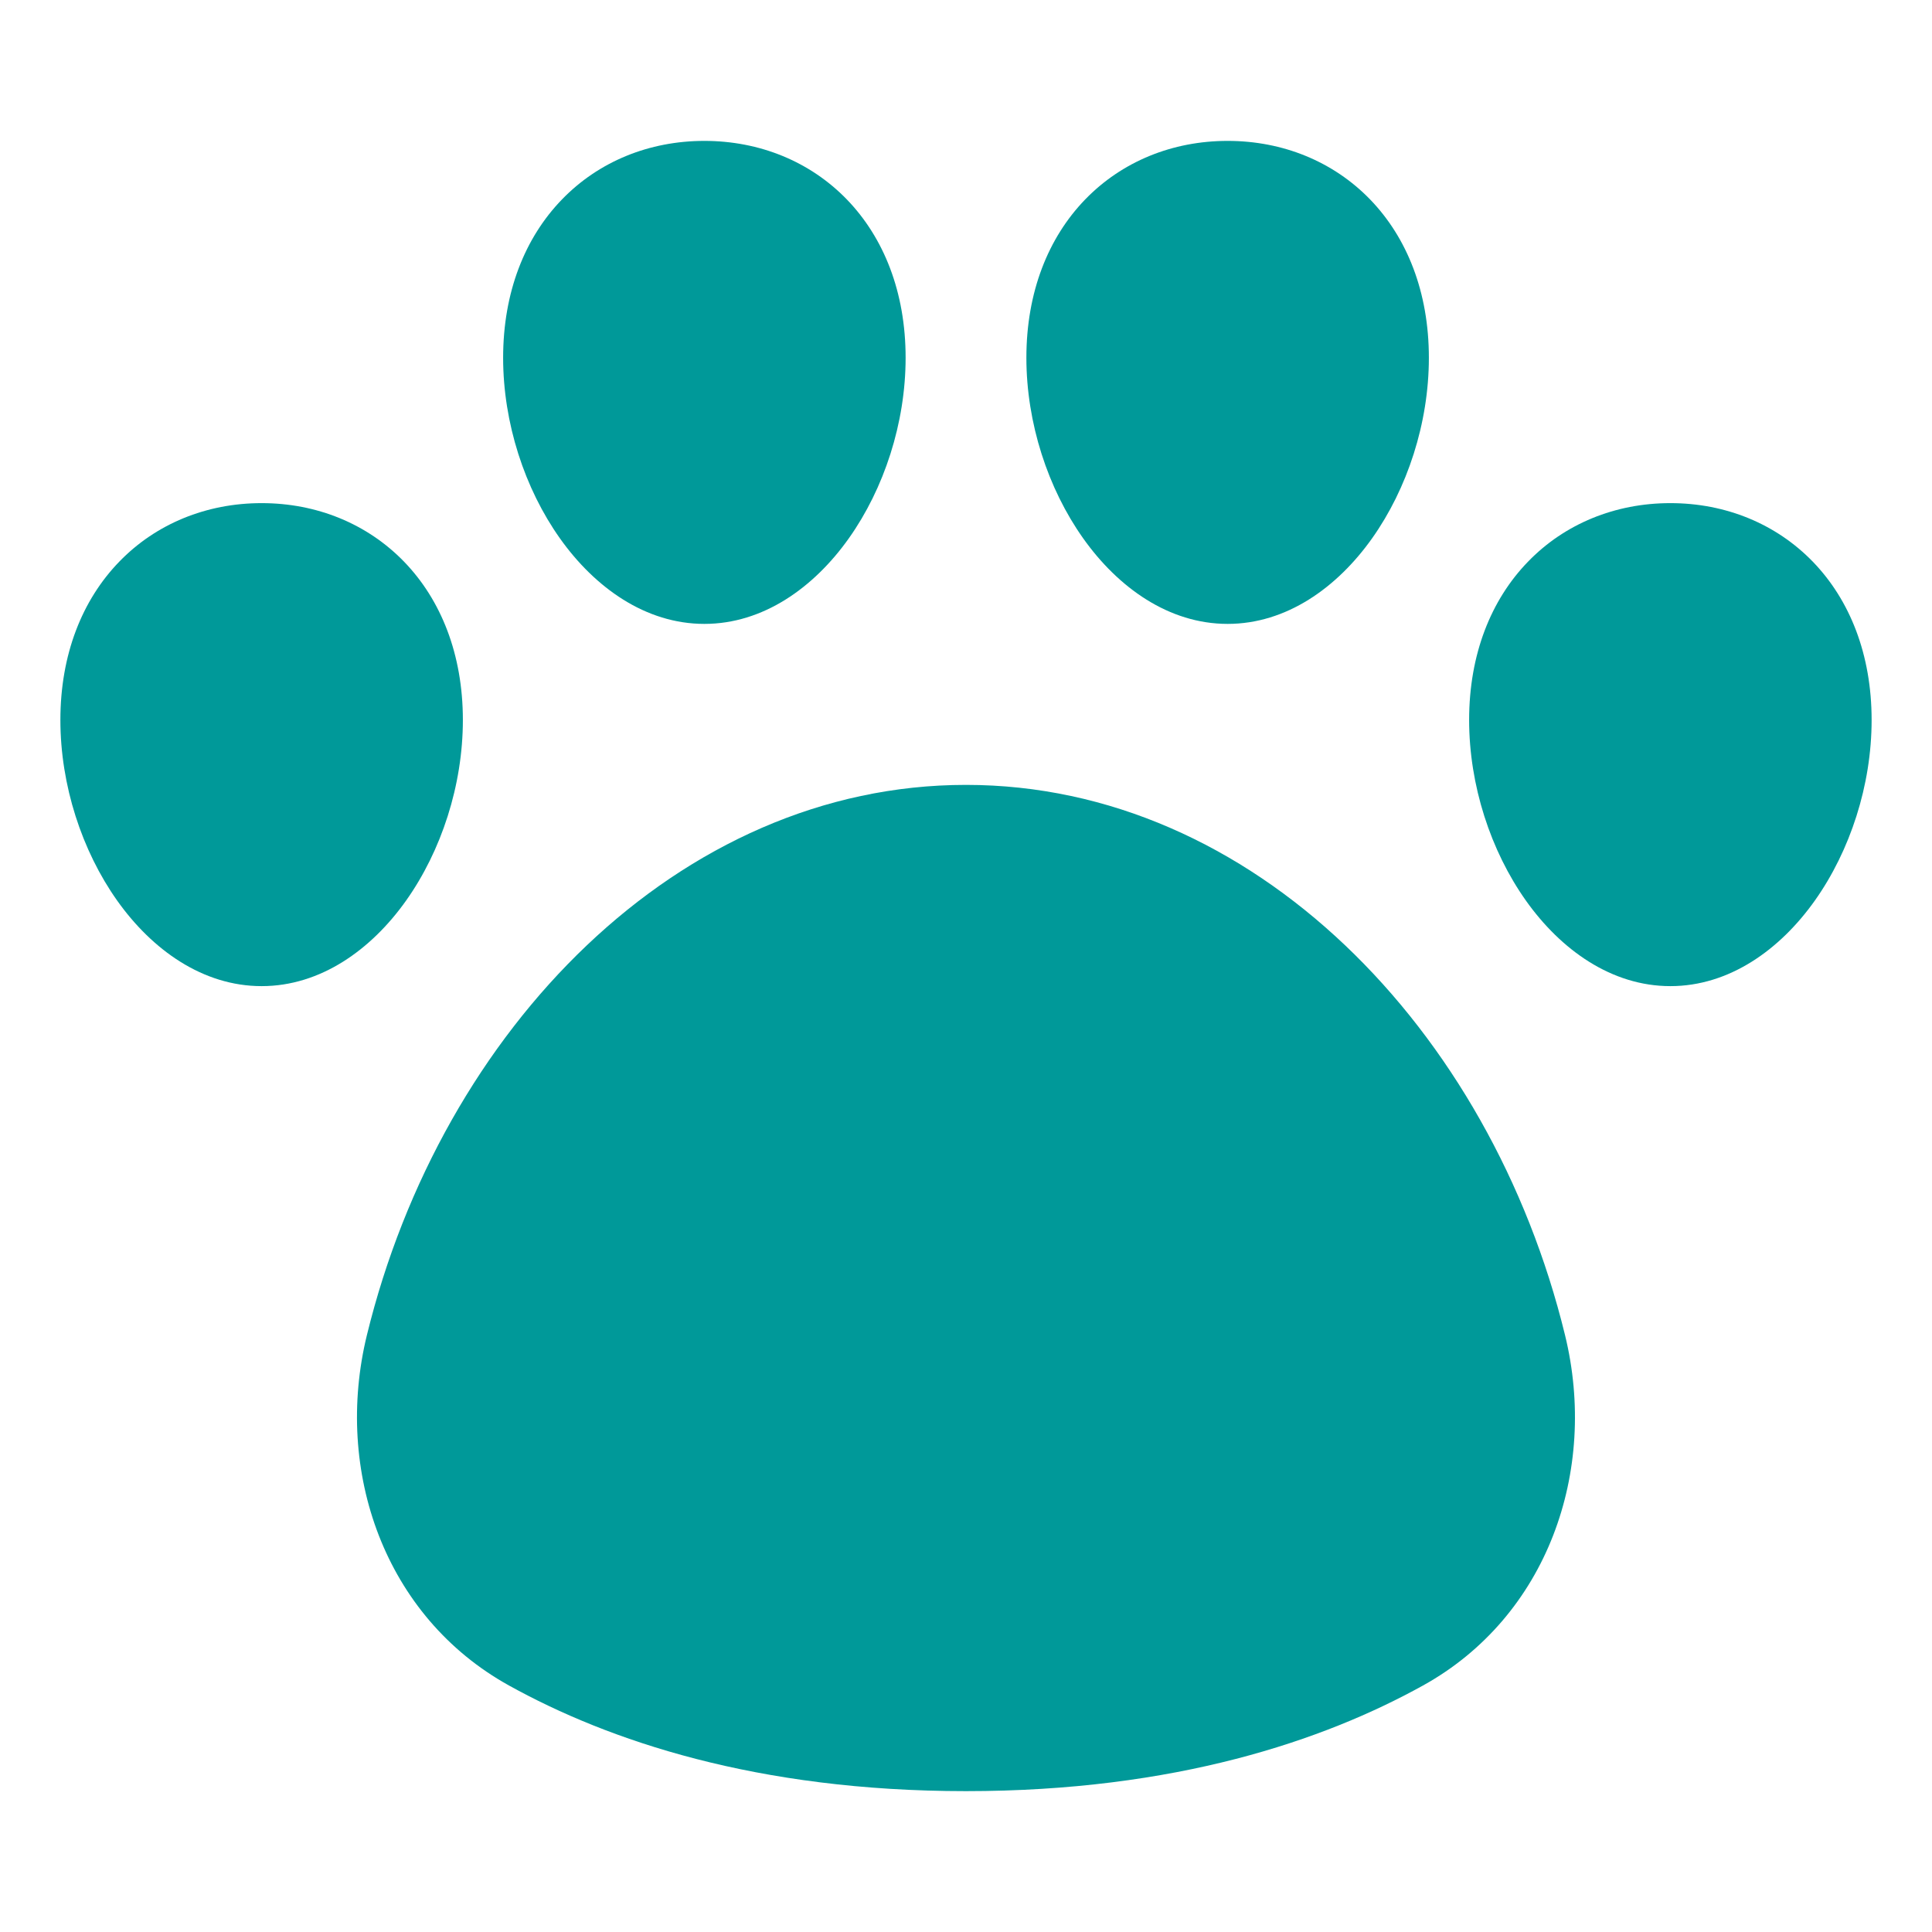 <svg width="55" height="55" viewBox="0 0 55 55" fill="none" xmlns="http://www.w3.org/2000/svg">
<path d="M20.052 4.011C21.622 4.011 23.062 4.597 24.111 5.681C25.159 6.766 25.781 8.315 25.781 10.184C25.781 12.044 25.167 13.911 24.166 15.323C23.169 16.729 21.725 17.761 20.052 17.761C18.379 17.761 16.935 16.729 15.938 15.323C14.937 13.911 14.323 12.044 14.323 10.185C14.323 8.315 14.945 6.766 15.995 5.681C17.042 4.597 18.482 4.011 20.052 4.011ZM7.448 14.323C9.018 14.323 10.458 14.91 11.507 15.994C12.555 17.079 13.177 18.628 13.177 20.497C13.177 22.356 12.563 24.223 11.562 25.636C10.565 27.042 9.121 28.073 7.448 28.073C5.775 28.073 4.331 27.042 3.334 25.636C2.333 24.223 1.719 22.355 1.719 20.498C1.719 18.628 2.341 17.079 3.391 15.994C4.438 14.91 5.878 14.323 7.448 14.323ZM27.5 22.344C19.337 22.344 12.574 29.293 10.445 38.007C9.501 41.873 10.942 46.02 14.494 47.985C17.316 49.548 21.539 50.99 27.499 50.99C33.459 50.99 37.683 49.548 40.506 47.985C44.057 46.02 45.498 41.873 44.553 38.008C42.426 29.293 35.662 22.344 27.5 22.344ZM47.552 14.323C45.982 14.323 44.542 14.91 43.495 15.994C42.445 17.079 41.823 18.628 41.823 20.497C41.823 22.356 42.437 24.223 43.438 25.636C44.435 27.042 45.879 28.073 47.552 28.073C49.225 28.073 50.669 27.042 51.666 25.636C52.667 24.223 53.281 22.356 53.281 20.498C53.281 18.628 52.659 17.079 51.611 15.994C50.562 14.91 49.122 14.323 47.552 14.323ZM34.948 4.011C33.378 4.011 31.938 4.597 30.89 5.681C29.841 6.766 29.219 8.315 29.219 10.184C29.219 12.044 29.833 13.911 30.834 15.323C31.831 16.729 33.275 17.761 34.948 17.761C36.621 17.761 38.065 16.729 39.062 15.323C40.063 13.911 40.677 12.044 40.677 10.185C40.677 8.315 40.055 6.766 39.007 5.681C37.958 4.597 36.518 4.011 34.948 4.011Z" fill="#009999"/>
</svg>
